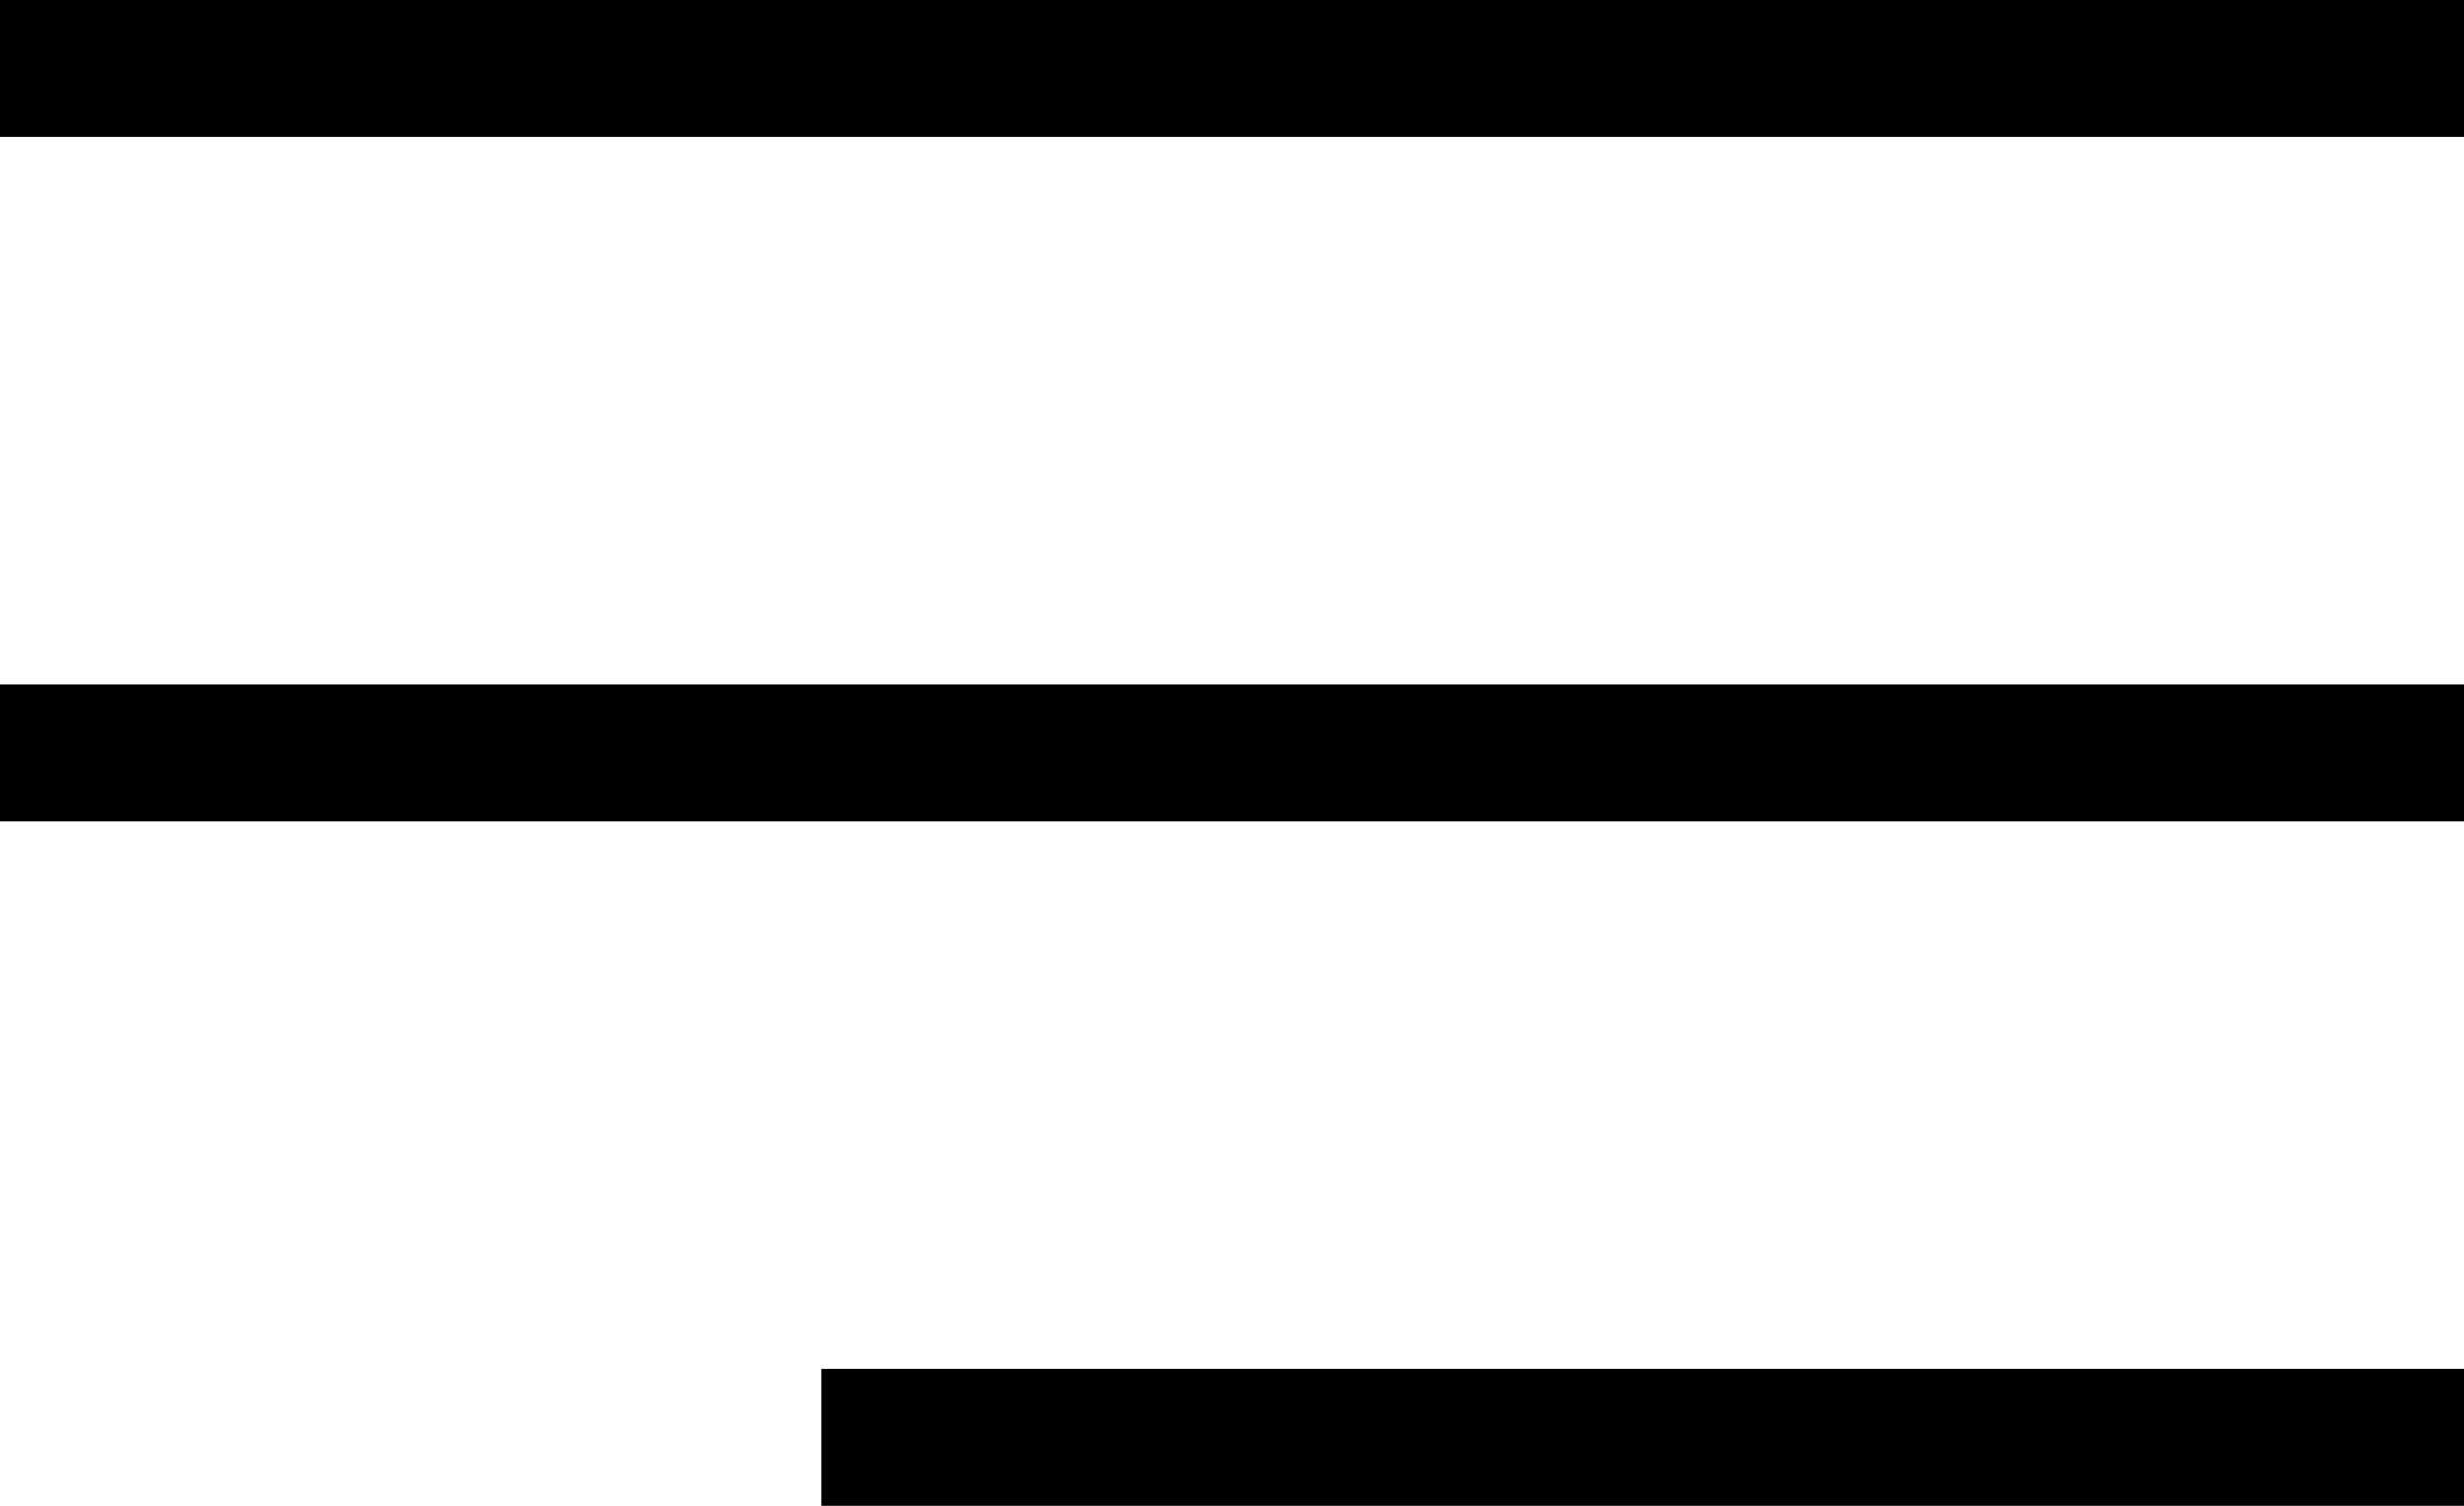 <svg width="18" height="11" viewBox="0 0 18 11" fill="none" xmlns="http://www.w3.org/2000/svg">
<rect width="18" height="1" fill="black"/>
<rect y="5" width="18" height="1" fill="black"/>
<rect x="6" y="10" width="12" height="1" fill="black"/>
</svg>